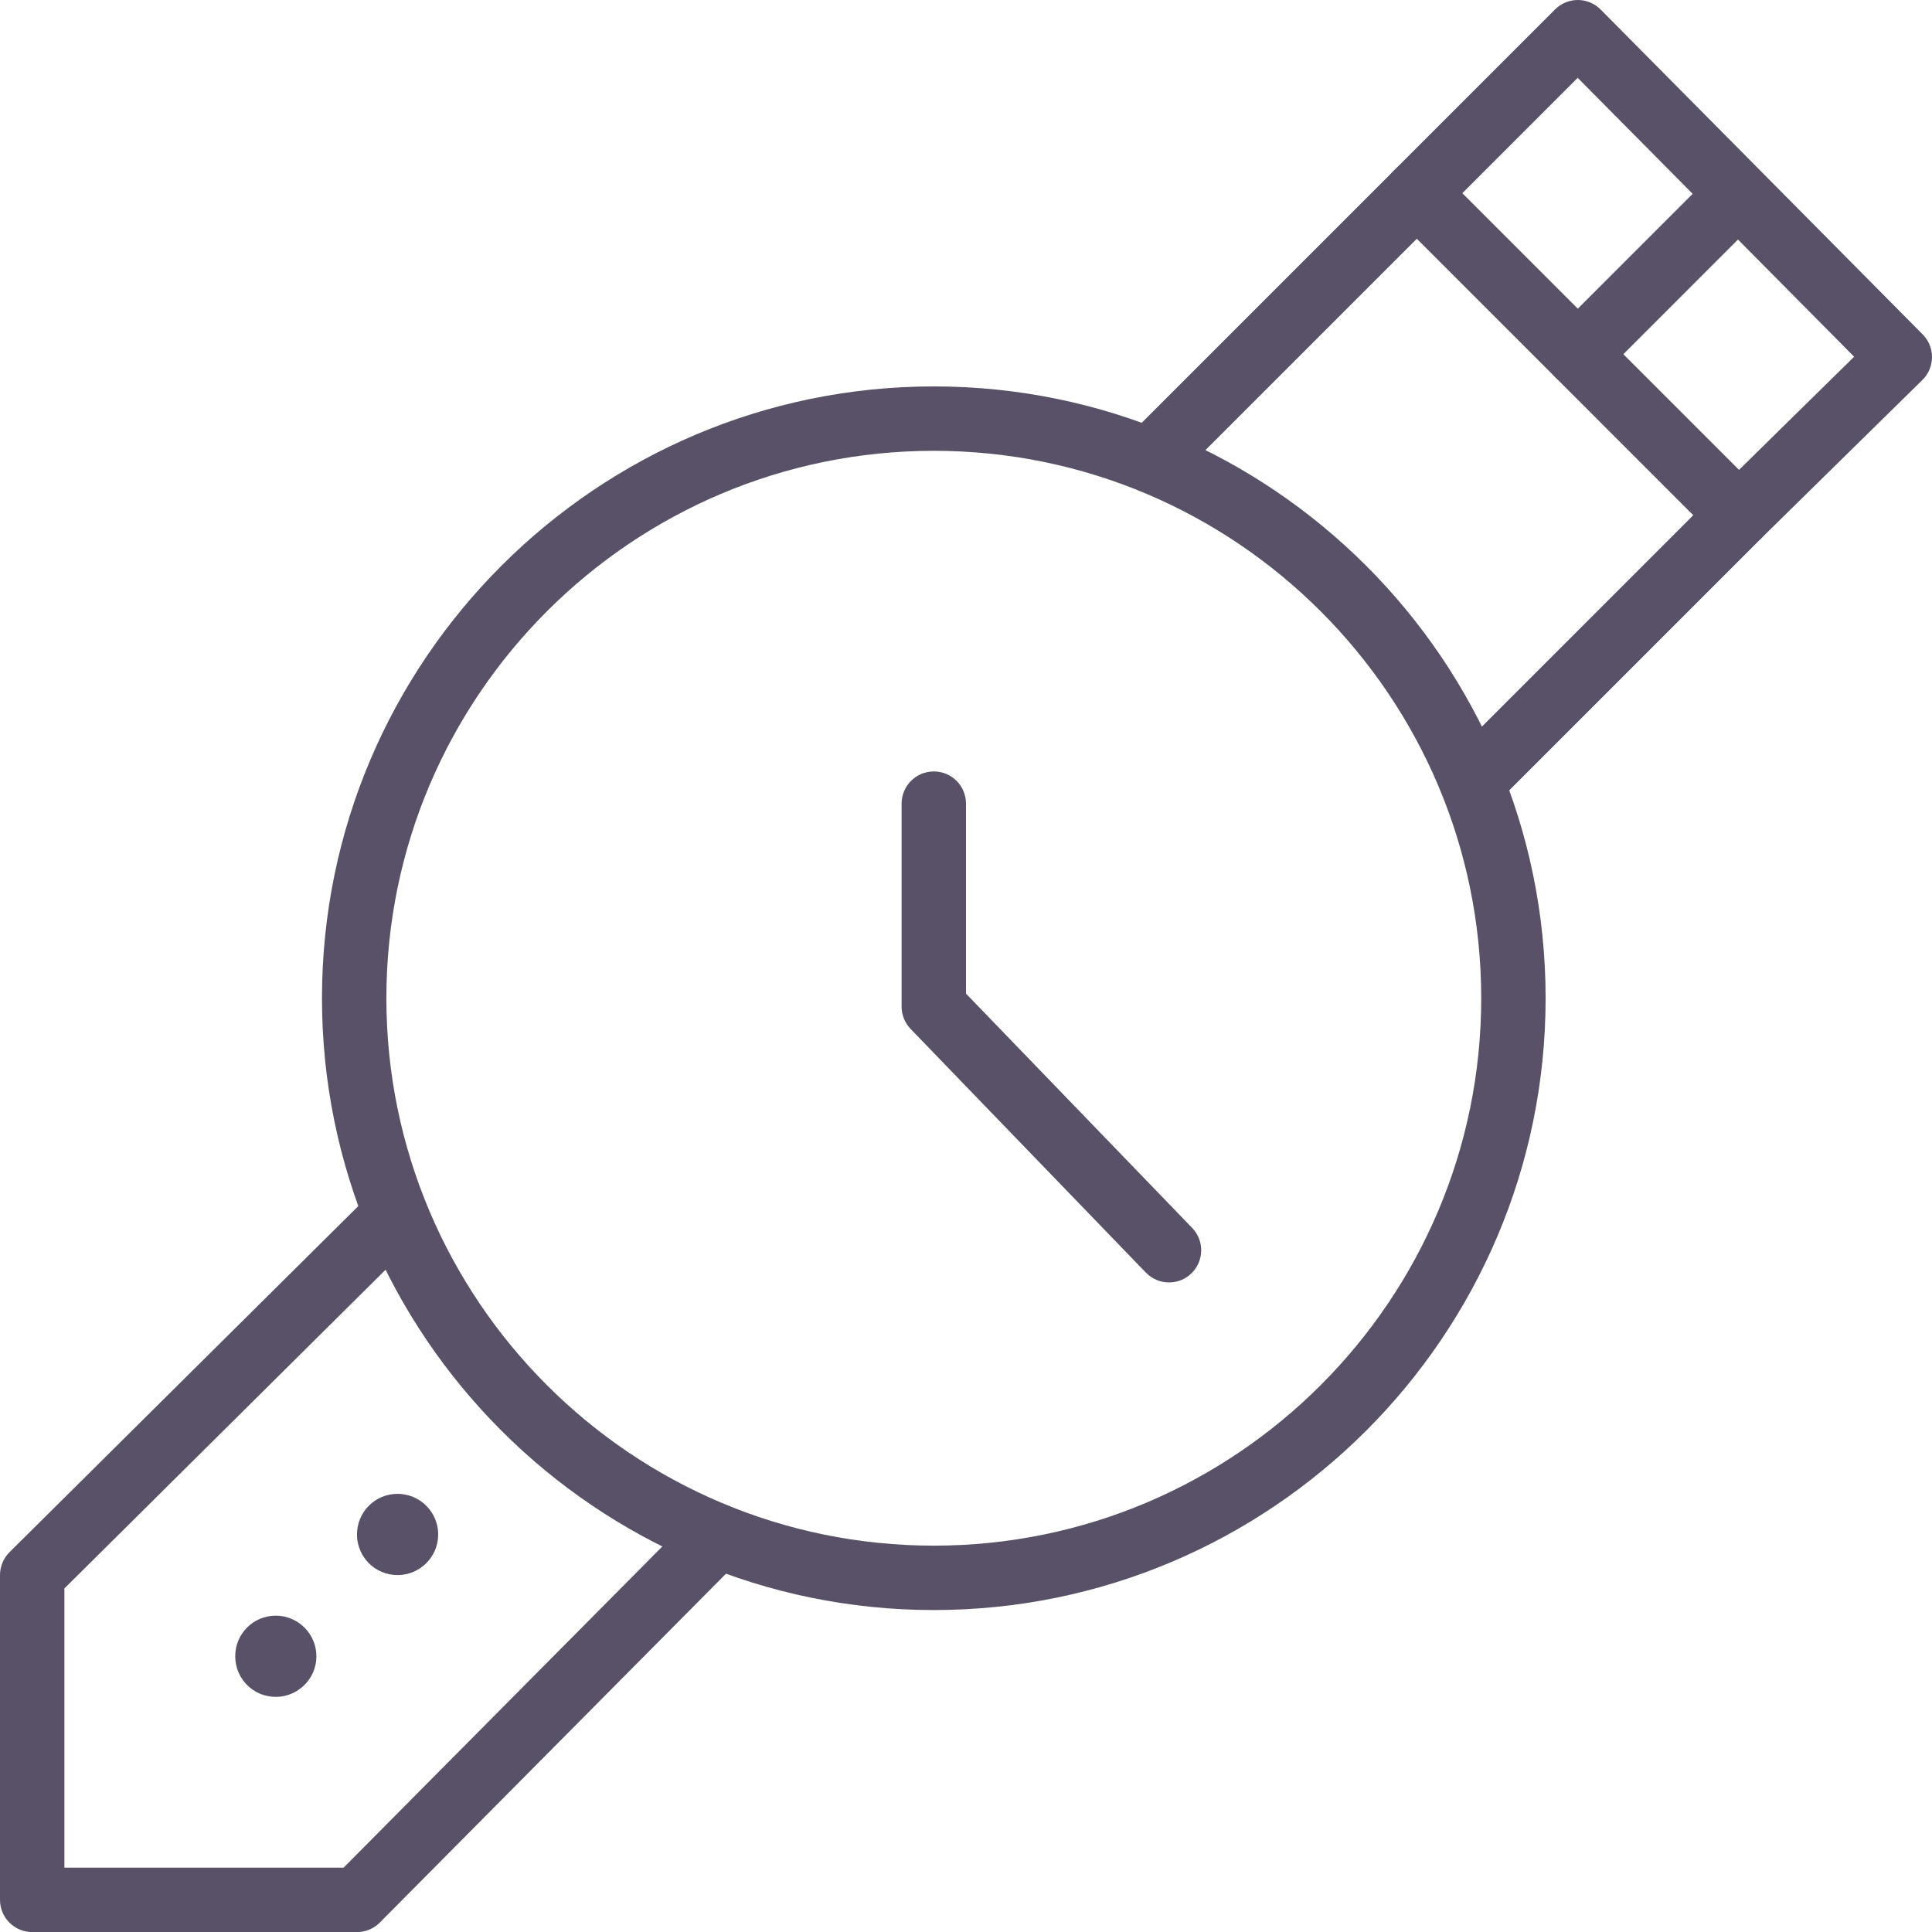 <?xml version="1.0" encoding="utf-8"?>
<!-- Generator: Adobe Illustrator 16.0.0, SVG Export Plug-In . SVG Version: 6.00 Build 0)  -->
<!DOCTYPE svg PUBLIC "-//W3C//DTD SVG 1.1//EN" "http://www.w3.org/Graphics/SVG/1.1/DTD/svg11.dtd">
<svg version="1.1" id="Layer_1" xmlns="http://www.w3.org/2000/svg" xmlns:xlink="http://www.w3.org/1999/xlink" x="0px" y="0px"
	 width="59.998px" height="60px" viewBox="0 0 59.998 60" enable-background="new 0 0 59.998 60" xml:space="preserve">
<path fill="#595168" d="M28.999,50c-10.476,0-19-8.523-19-19s8.523-19,19-19s19,8.523,19,19S39.475,50,28.999,50z M28.999,14
	c-9.374,0-17,7.626-17,17s7.626,17,17,17s17-7.626,17-17S38.373,14,28.999,14z"/>
<path fill="#595168" d="M36.304,39.826c-0.262,0-0.523-0.103-0.72-0.306l-7.304-7.565c-0.18-0.187-0.281-0.436-0.281-0.694v-6.304
	c0-0.553,0.448-1,1-1s1,0.447,1,1v5.9l7.023,7.275c0.384,0.397,0.373,1.03-0.024,1.414C36.804,39.733,36.554,39.826,36.304,39.826z"
	/>
<path fill="#595168" d="M46.399,25.014L44.985,23.6l7.599-7.6l-8.585-8.586l-7.583,7.583l-1.414-1.414l8.29-8.29
	c0.391-0.39,1.023-0.39,1.414,0l10,10c0.391,0.391,0.391,1.023,0,1.414L46.399,25.014z"/>
<path fill="#595168" d="M11.086,60H1c-0.552,0-1-0.447-1-1V48.913c0-0.266,0.106-0.522,0.295-0.71L11.59,36.995l1.409,1.42L2,49.329
	V58h8.67l10.925-11.009l1.419,1.408L11.796,59.704C11.608,59.894,11.353,60,11.086,60z"/>
<path fill="#595168" d="M53.998,17c-0.259,0-0.518-0.1-0.713-0.299c-0.388-0.394-0.382-1.027,0.012-1.414l4.283-4.209l-8.585-8.661
	l-4.29,4.29c-0.391,0.391-1.023,0.391-1.414,0s-0.391-1.024,0-1.414l5-5C48.479,0.106,48.733,0,48.999,0C49,0,49,0,49,0
	c0.266,0.001,0.521,0.107,0.708,0.296l10,10.088c0.188,0.189,0.292,0.444,0.29,0.711c-0.002,0.265-0.109,0.52-0.299,0.706l-5,4.912
	C54.504,16.905,54.251,17,53.998,17z"/>
<path fill="#595168" d="M48.999,12c-0.256,0-0.512-0.097-0.707-0.293c-0.391-0.391-0.391-1.023,0-1.414l4.956-4.957
	c0.391-0.391,1.023-0.391,1.414,0s0.391,1.023,0,1.414l-4.956,4.957C49.51,11.903,49.254,12,48.999,12z"/>
<path fill="#595168" d="M8.565,50.174c-0.701,0-1.26,0.564-1.26,1.262c0,0.696,0.559,1.26,1.26,1.26c0.691,0,1.261-0.563,1.261-1.26
	C9.826,50.739,9.256,50.174,8.565,50.174L8.565,50.174z"/>
<path fill="#595168" d="M12.347,46.391c-0.7,0-1.261,0.564-1.261,1.262c0,0.697,0.561,1.261,1.261,1.261
	c0.692,0,1.261-0.564,1.261-1.261C13.608,46.955,13.04,46.391,12.347,46.391L12.347,46.391z"/>
</svg>
